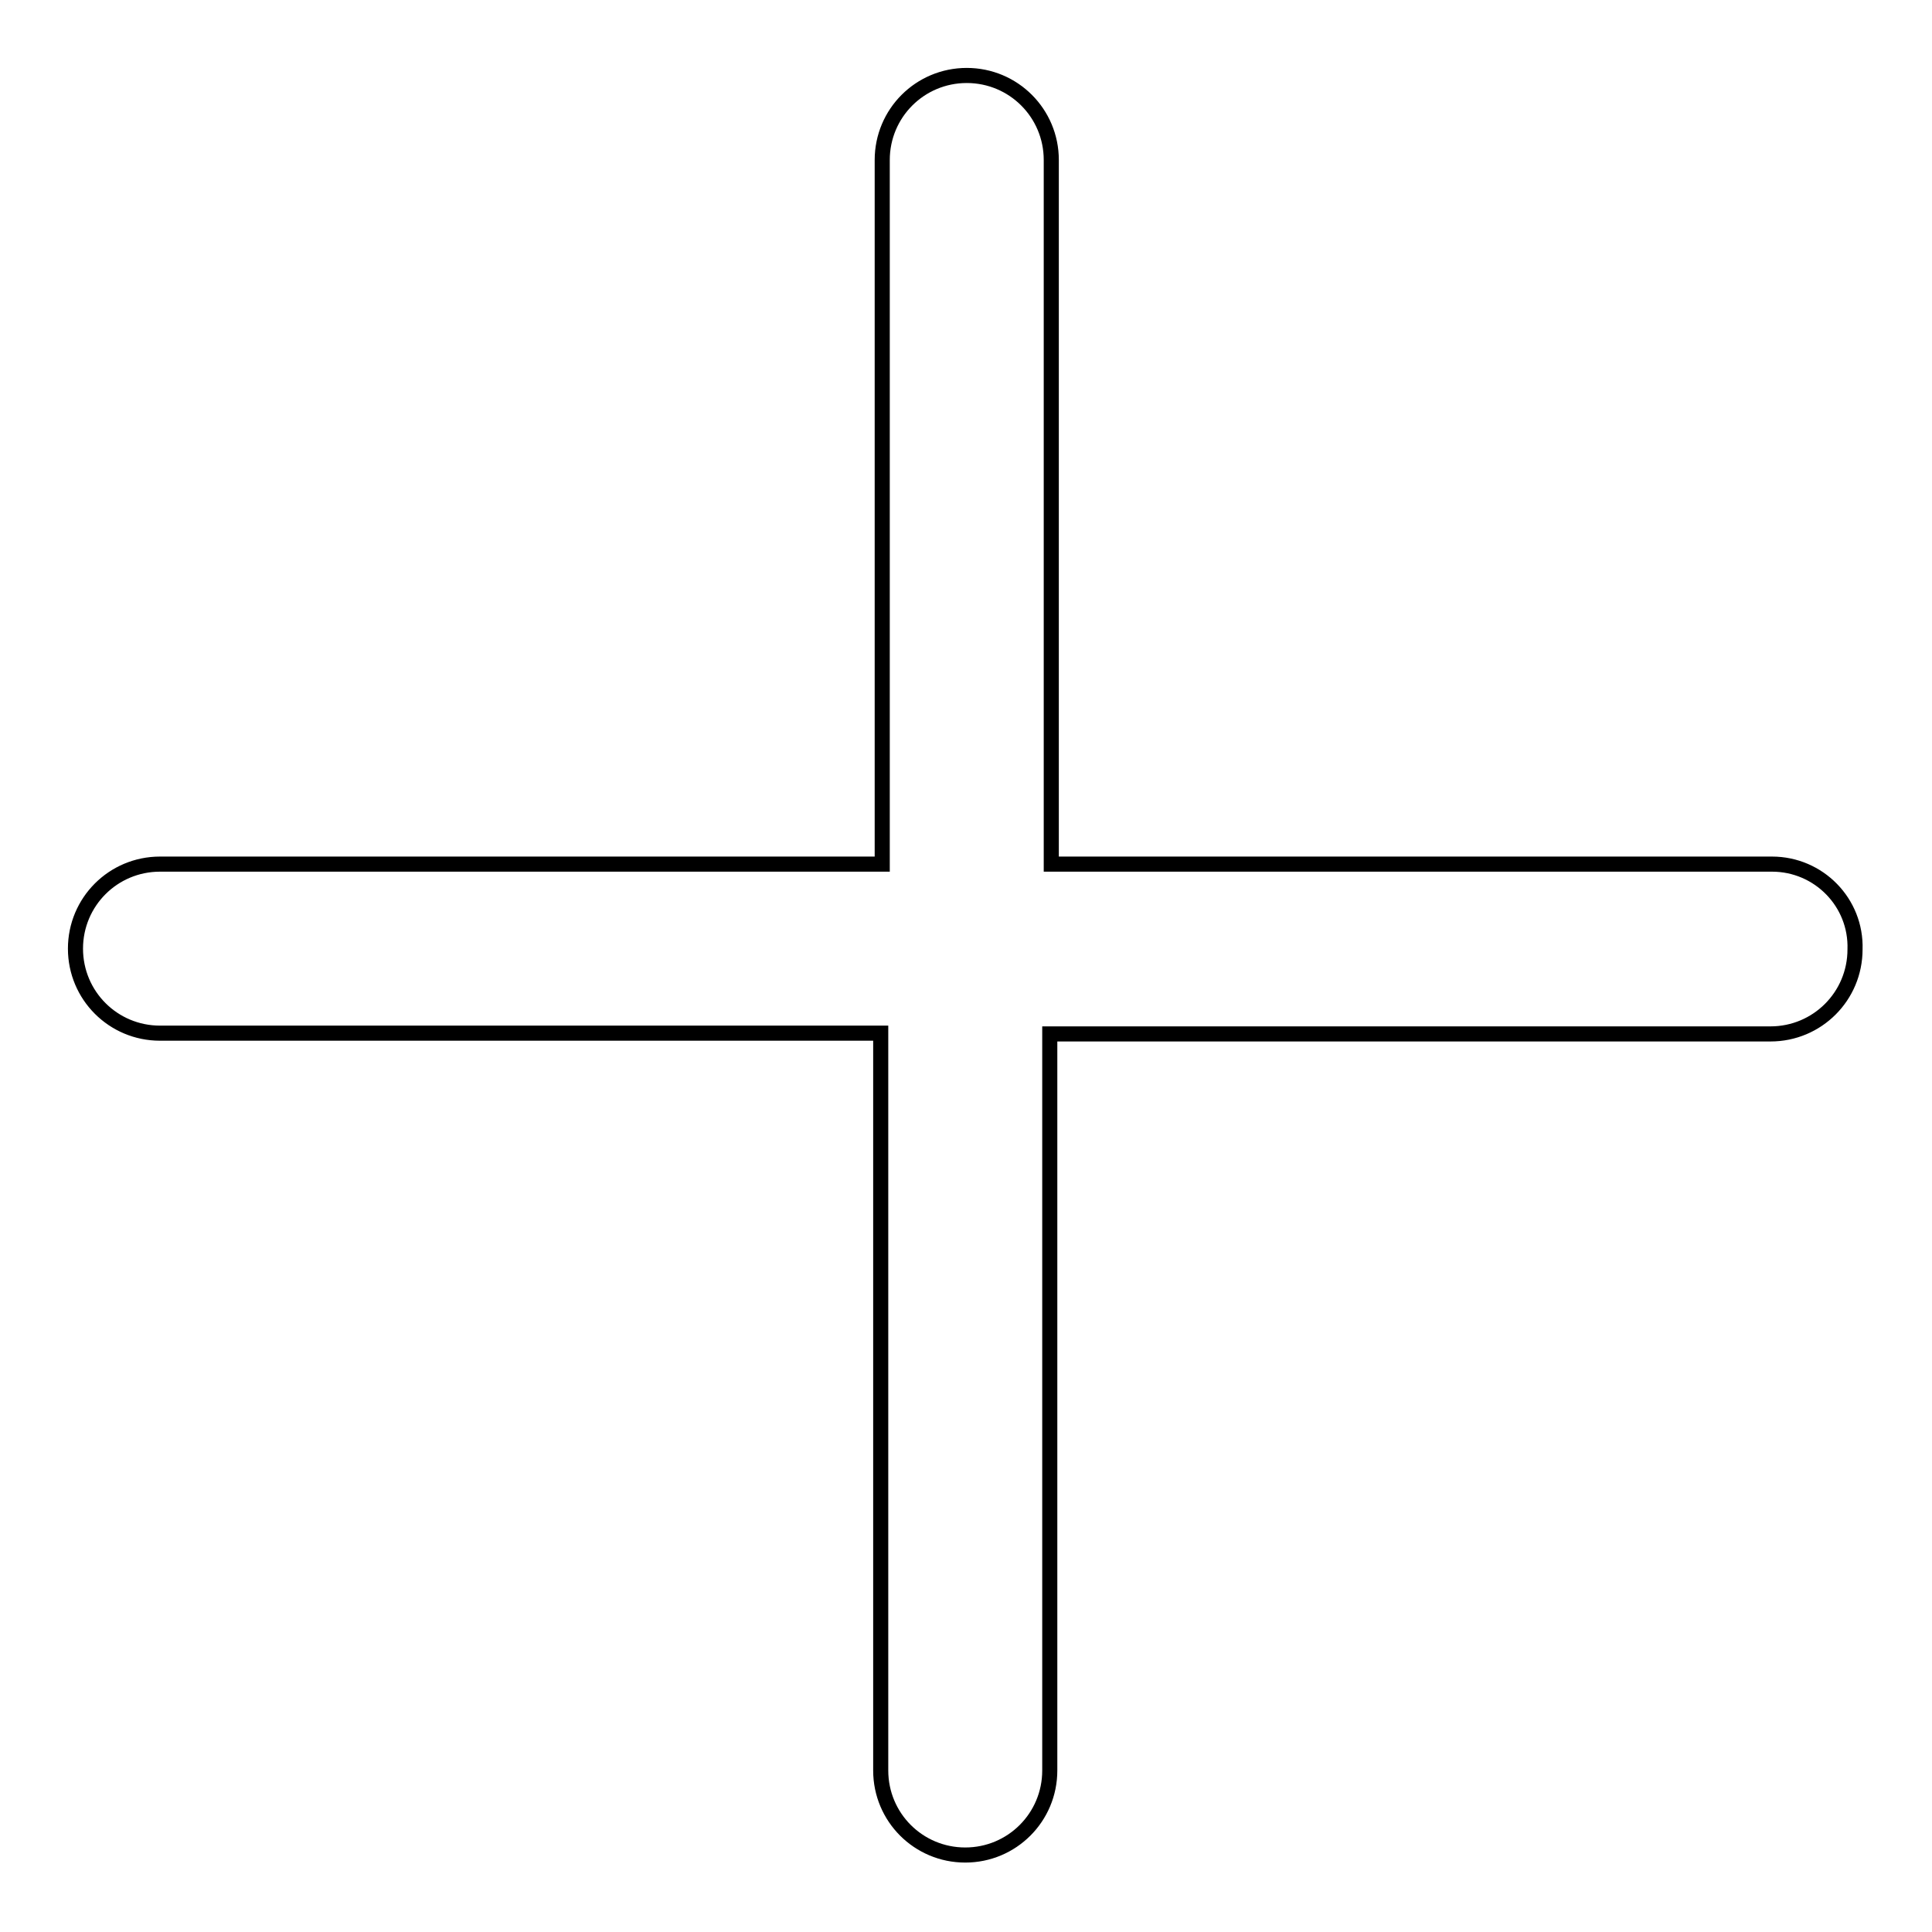 <?xml version="1.0" encoding="utf-8"?>
<!-- Svg Vector Icons : http://www.onlinewebfonts.com/icon -->
<!DOCTYPE svg PUBLIC "-//W3C//DTD SVG 1.1//EN" "http://www.w3.org/Graphics/SVG/1.1/DTD/svg11.dtd">
<svg version="1.1" xmlns="http://www.w3.org/2000/svg" xmlns:xlink="http://www.w3.org/1999/xlink" x="0px" y="0px" viewBox="0 0 256 256" enable-background="new 0 0 256 256" xml:space="preserve">
<g> <path stroke-width="2" fill-opacity="0" stroke="#000000"  d="M234.8,114.5h-95.5V21.2c0-6.2-5-11.2-11.2-11.2c-6.2,0-11.2,5-11.2,11.2v93.3H21.2 c-6.2,0-11.2,5-11.2,11.2c0,6.2,5,11.2,11.2,11.2h95.5v97.7c0,6.2,5,11.2,11.2,11.2s11.2-5,11.2-11.2V137h95.5 c6.2,0,11.2-5,11.2-11.2C246,119.6,241,114.5,234.8,114.5z"/></g>
</svg>